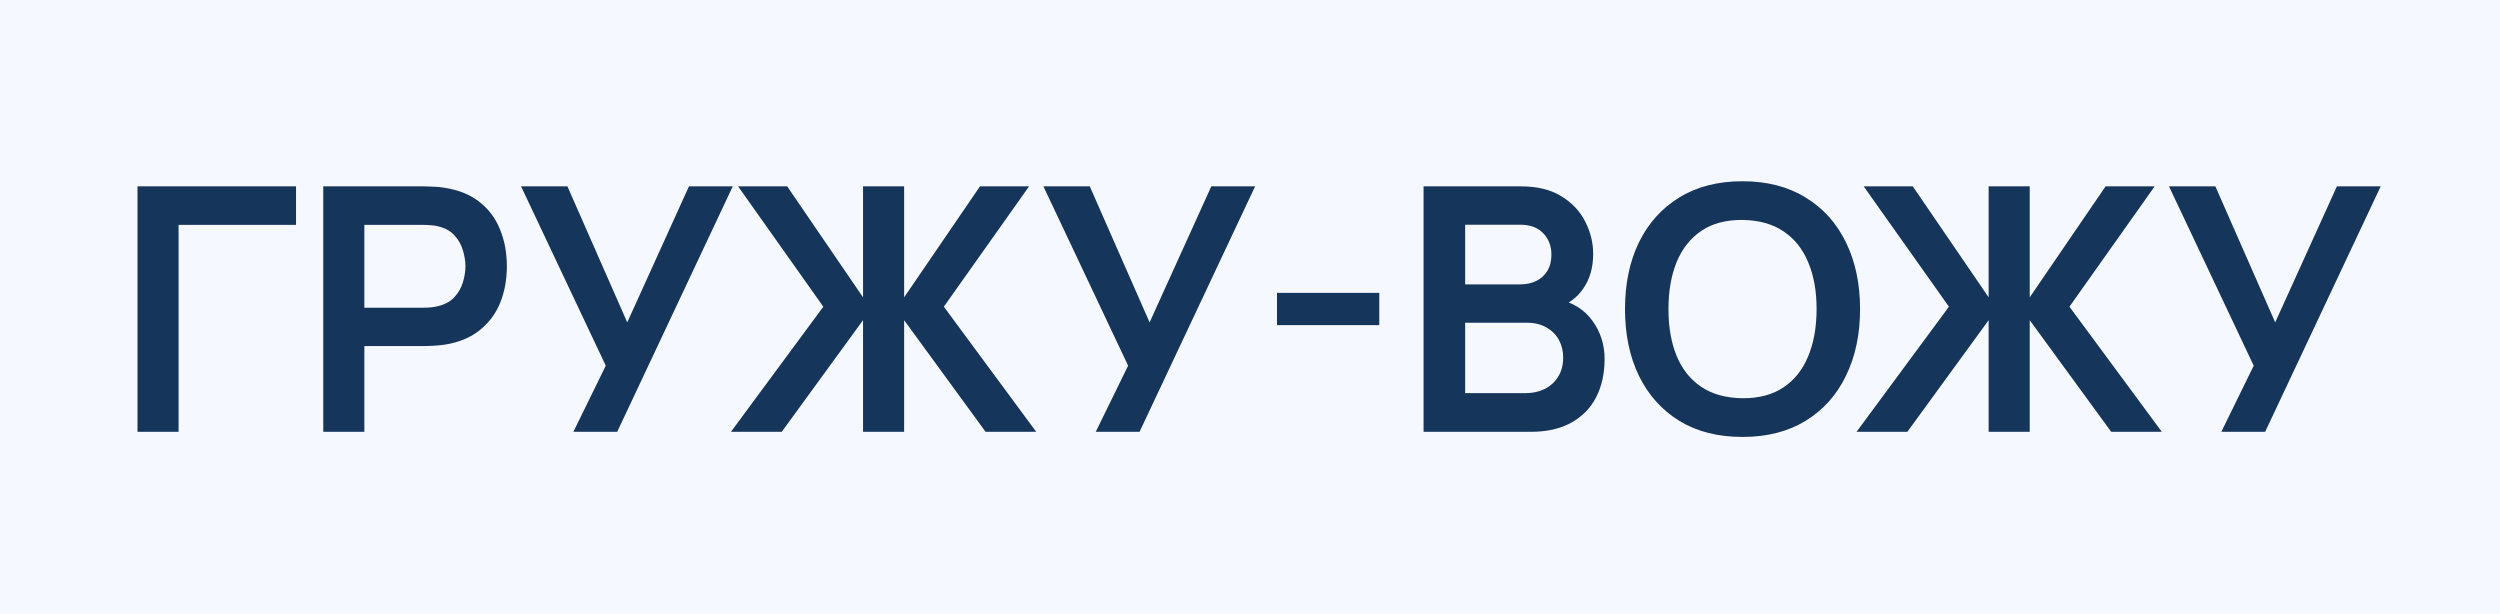 <?xml version="1.0" encoding="UTF-8"?> <svg xmlns="http://www.w3.org/2000/svg" width="220" height="54" viewBox="0 0 220 54" fill="none"><rect width="220" height="54" fill="#F5F8FF"></rect><path d="M12.1 38V16.4H26.05V19.79H15.715V38H12.1ZM28.448 38V16.4H37.373C37.583 16.4 37.853 16.41 38.183 16.43C38.513 16.44 38.818 16.47 39.098 16.52C40.348 16.71 41.378 17.125 42.188 17.765C43.008 18.405 43.613 19.215 44.003 20.195C44.403 21.165 44.603 22.245 44.603 23.435C44.603 24.615 44.403 25.695 44.003 26.675C43.603 27.645 42.993 28.45 42.173 29.09C41.363 29.73 40.338 30.145 39.098 30.335C38.818 30.375 38.508 30.405 38.168 30.425C37.838 30.445 37.573 30.455 37.373 30.455H32.063V38H28.448ZM32.063 27.08H37.223C37.423 27.08 37.648 27.07 37.898 27.05C38.148 27.03 38.378 26.99 38.588 26.93C39.188 26.78 39.658 26.515 39.998 26.135C40.348 25.755 40.593 25.325 40.733 24.845C40.883 24.365 40.958 23.895 40.958 23.435C40.958 22.975 40.883 22.505 40.733 22.025C40.593 21.535 40.348 21.1 39.998 20.72C39.658 20.34 39.188 20.075 38.588 19.925C38.378 19.865 38.148 19.83 37.898 19.82C37.648 19.8 37.423 19.79 37.223 19.79H32.063V27.08ZM50.458 38L53.308 32.18L45.853 16.4H49.933L55.198 28.37L60.628 16.4H64.483L54.313 38H50.458ZM64.323 38L72.453 26.99L64.953 16.4H69.273L75.948 26.165V16.4H79.563V26.165L86.238 16.4H90.558L83.058 26.99L91.188 38H86.733L79.563 28.175V38H75.948V28.175L68.793 38H64.323ZM96.425 38L99.275 32.18L91.82 16.4H95.9L101.165 28.37L106.595 16.4H110.45L100.28 38H96.425ZM112.376 28.61V25.775H121.376V28.61H112.376ZM125.274 38V16.4H133.839C135.299 16.4 136.494 16.695 137.424 17.285C138.364 17.865 139.059 18.61 139.509 19.52C139.969 20.43 140.199 21.37 140.199 22.34C140.199 23.53 139.914 24.54 139.344 25.37C138.784 26.2 138.019 26.76 137.049 27.05V26.3C138.409 26.61 139.439 27.255 140.139 28.235C140.849 29.215 141.204 30.33 141.204 31.58C141.204 32.86 140.959 33.98 140.469 34.94C139.979 35.9 139.249 36.65 138.279 37.19C137.319 37.73 136.129 38 134.709 38H125.274ZM128.934 34.595H134.259C134.889 34.595 135.454 34.47 135.954 34.22C136.454 33.96 136.844 33.6 137.124 33.14C137.414 32.67 137.559 32.115 137.559 31.475C137.559 30.895 137.434 30.375 137.184 29.915C136.934 29.455 136.569 29.09 136.089 28.82C135.609 28.54 135.034 28.4 134.364 28.4H128.934V34.595ZM128.934 25.025H133.794C134.314 25.025 134.779 24.925 135.189 24.725C135.599 24.525 135.924 24.23 136.164 23.84C136.404 23.45 136.524 22.97 136.524 22.4C136.524 21.65 136.284 21.025 135.804 20.525C135.324 20.025 134.654 19.775 133.794 19.775H128.934V25.025ZM153.335 38.45C151.175 38.45 149.325 37.98 147.785 37.04C146.245 36.09 145.06 34.77 144.23 33.08C143.41 31.39 143 29.43 143 27.2C143 24.97 143.41 23.01 144.23 21.32C145.06 19.63 146.245 18.315 147.785 17.375C149.325 16.425 151.175 15.95 153.335 15.95C155.495 15.95 157.345 16.425 158.885 17.375C160.435 18.315 161.62 19.63 162.44 21.32C163.27 23.01 163.685 24.97 163.685 27.2C163.685 29.43 163.27 31.39 162.44 33.08C161.62 34.77 160.435 36.09 158.885 37.04C157.345 37.98 155.495 38.45 153.335 38.45ZM153.335 35.045C154.785 35.055 155.99 34.735 156.95 34.085C157.92 33.435 158.645 32.52 159.125 31.34C159.615 30.16 159.86 28.78 159.86 27.2C159.86 25.62 159.615 24.25 159.125 23.09C158.645 21.92 157.92 21.01 156.95 20.36C155.99 19.71 154.785 19.375 153.335 19.355C151.885 19.345 150.68 19.665 149.72 20.315C148.76 20.965 148.035 21.88 147.545 23.06C147.065 24.24 146.825 25.62 146.825 27.2C146.825 28.78 147.065 30.155 147.545 31.325C148.025 32.485 148.745 33.39 149.705 34.04C150.675 34.69 151.885 35.025 153.335 35.045ZM163.376 38L171.506 26.99L164.006 16.4H168.326L175.001 26.165V16.4H178.616V26.165L185.291 16.4H189.611L182.111 26.99L190.241 38H185.786L178.616 28.175V38H175.001V28.175L167.846 38H163.376ZM195.477 38L198.327 32.18L190.872 16.4H194.952L200.217 28.37L205.647 16.4H209.502L199.332 38H195.477Z" fill="#16355A"></path></svg> 
